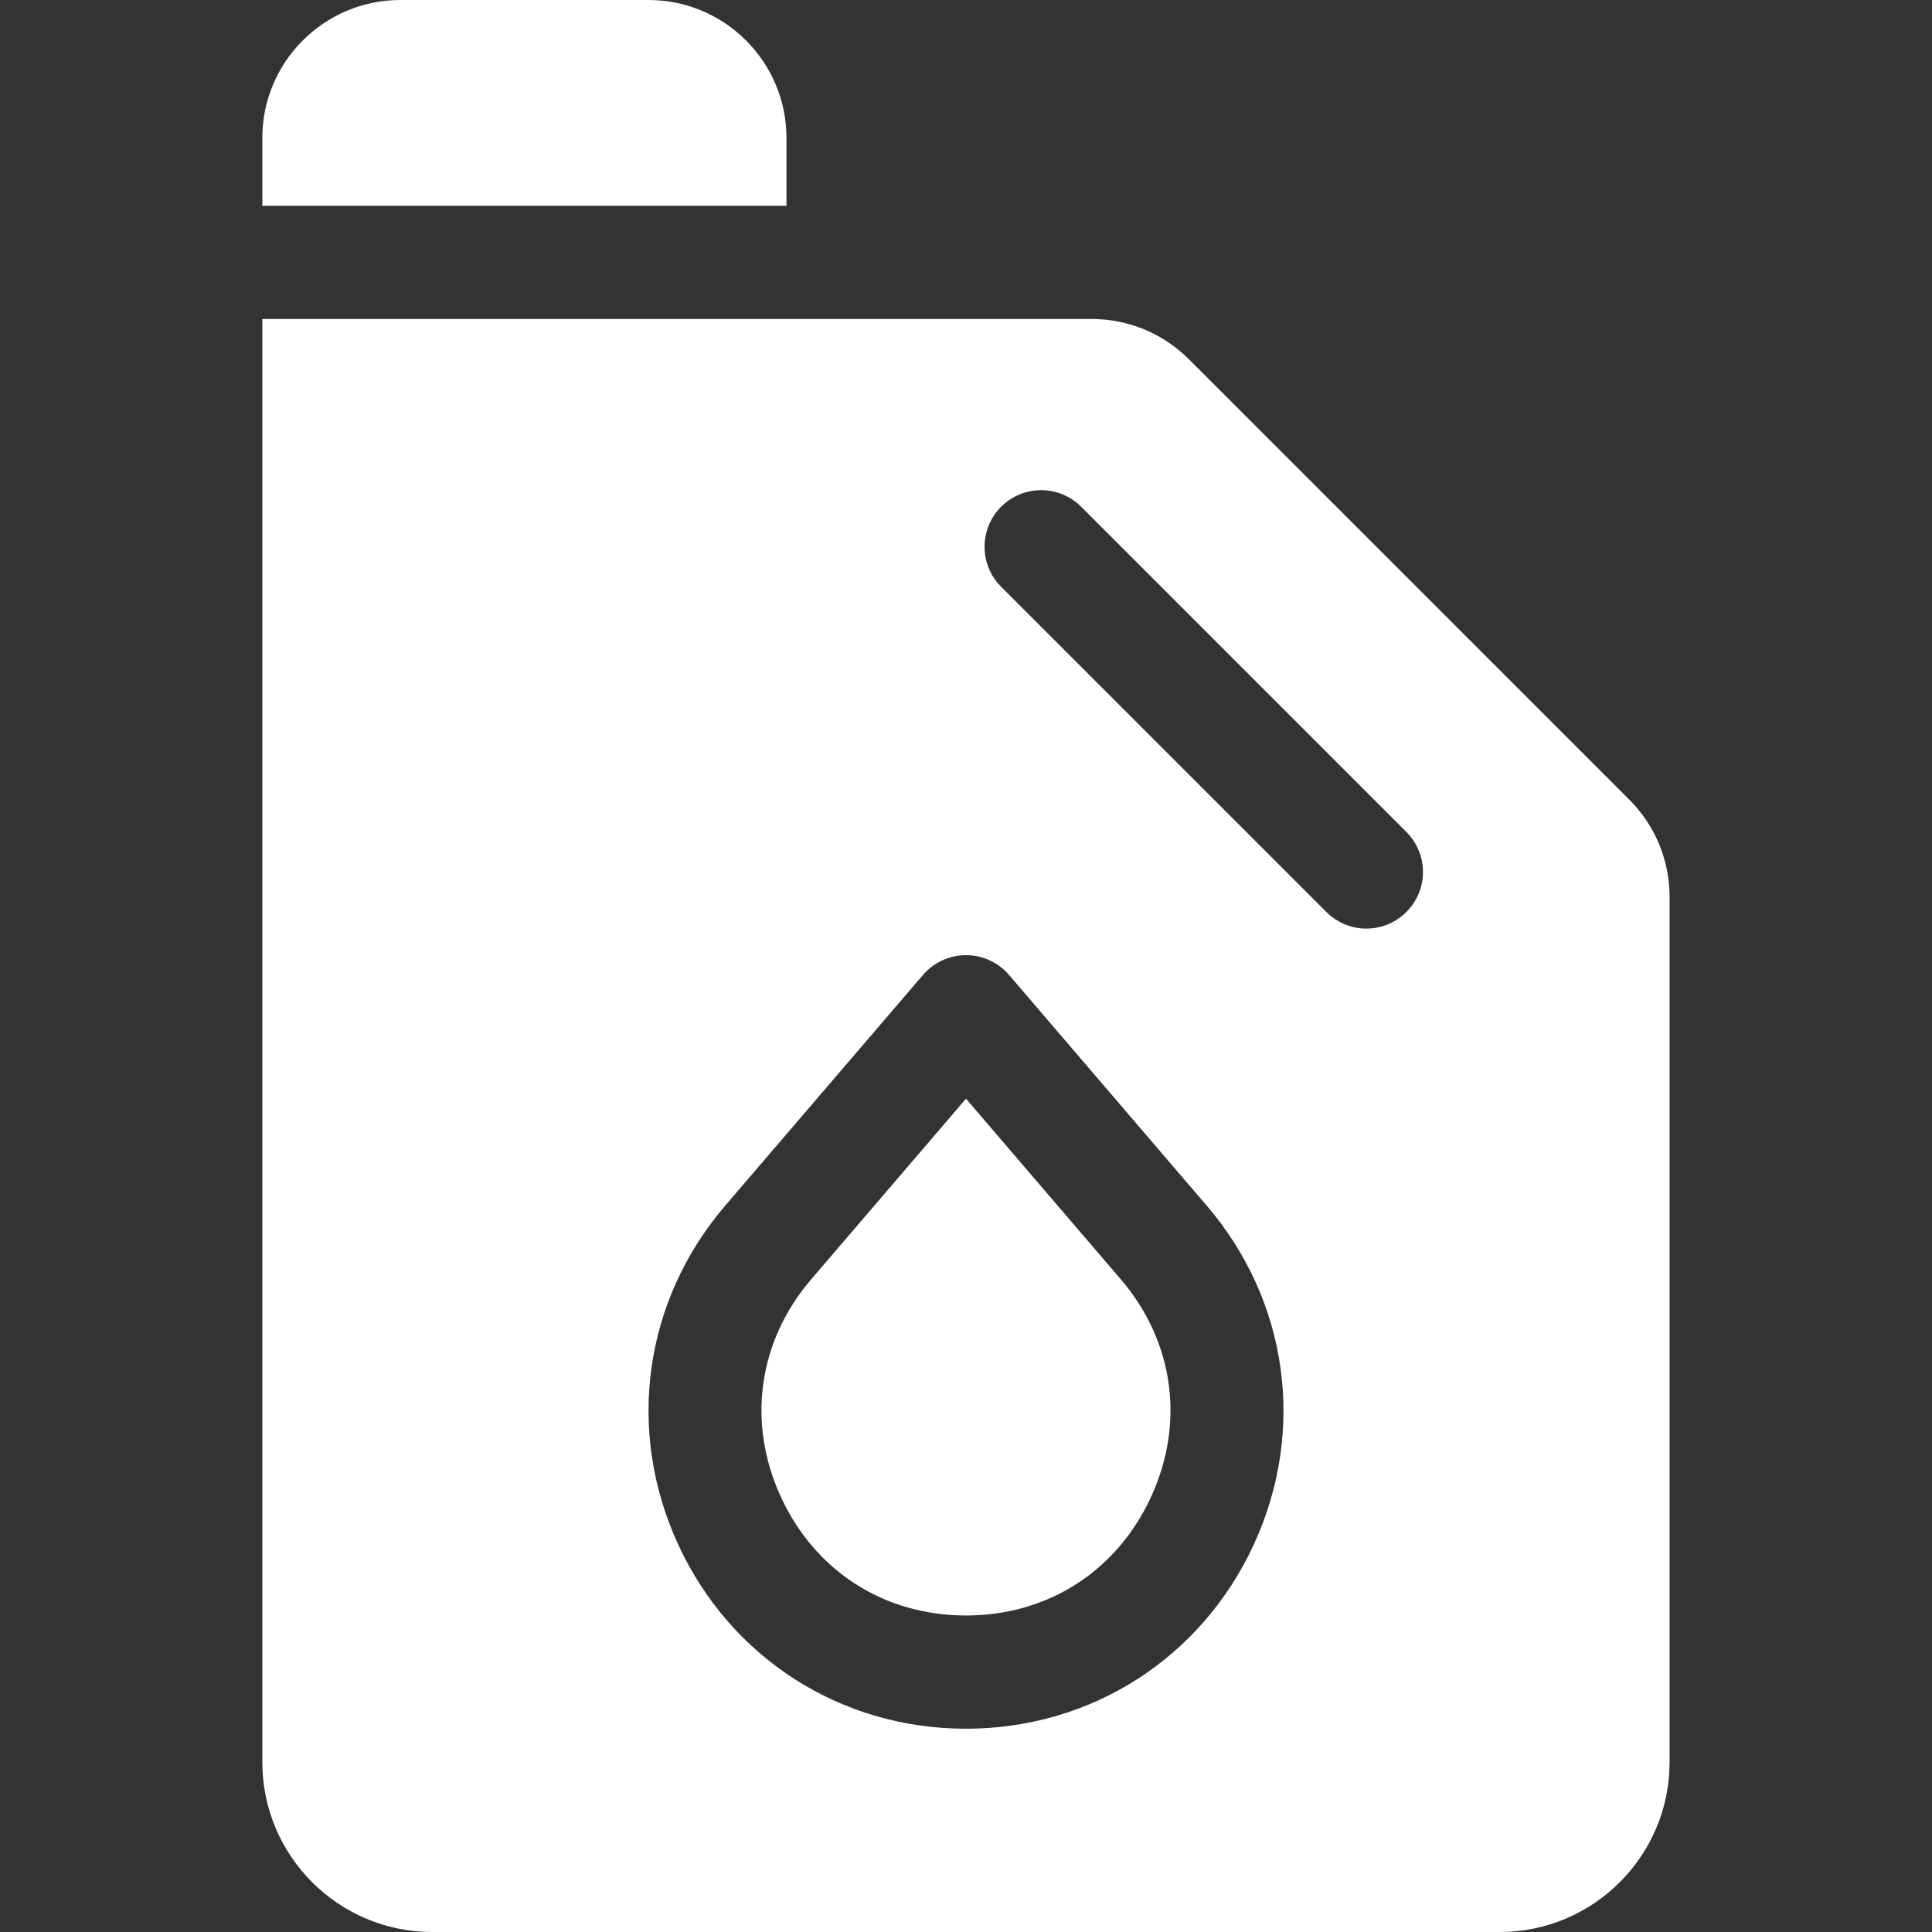 <?xml version="1.0" encoding="UTF-8"?> <svg xmlns="http://www.w3.org/2000/svg" width="28" height="28" viewBox="0 0 28 28" fill="none"><rect x="0" y="0" width="28" height="28" fill="#333333" stroke="none"/><path d="M23.612 11.588L17.233 5.209C16.855 4.831 16.353 4.623 15.82 4.623L3.802 4.623V25.539C3.802 26.896 4.906 28 6.263 28H21.736C23.093 28 24.197 26.896 24.197 25.539V13.001C24.197 12.467 23.989 11.965 23.612 11.588ZM10.512 17.471L13.377 14.129C13.533 13.947 13.76 13.843 14 13.843C14.239 13.843 14.467 13.947 14.623 14.129L17.487 17.471C18.669 18.849 18.932 20.73 18.173 22.38C17.414 24.029 15.815 25.054 14 25.054C12.184 25.054 10.585 24.029 9.827 22.38C9.068 20.73 9.331 18.849 10.512 17.471ZM14.509 8.504C14.189 8.184 14.189 7.665 14.509 7.344C14.83 7.024 15.349 7.024 15.669 7.344L20.382 12.057C20.703 12.378 20.703 12.897 20.382 13.217C20.222 13.377 20.012 13.458 19.802 13.458C19.593 13.458 19.383 13.377 19.222 13.217L14.509 8.504Z" fill="white"></path><path d="M11.398 2.982V1.998C11.398 0.897 10.501 0 9.399 0H5.801C4.699 0 3.802 0.897 3.802 1.998V2.982H11.398Z" fill="white"></path><path d="M11.317 21.694C11.812 22.77 12.815 23.413 14 23.413C15.185 23.413 16.187 22.77 16.682 21.694C17.177 20.618 17.013 19.438 16.242 18.539L14 15.923L11.758 18.539C10.987 19.438 10.822 20.618 11.317 21.694Z" fill="white"></path></svg> 